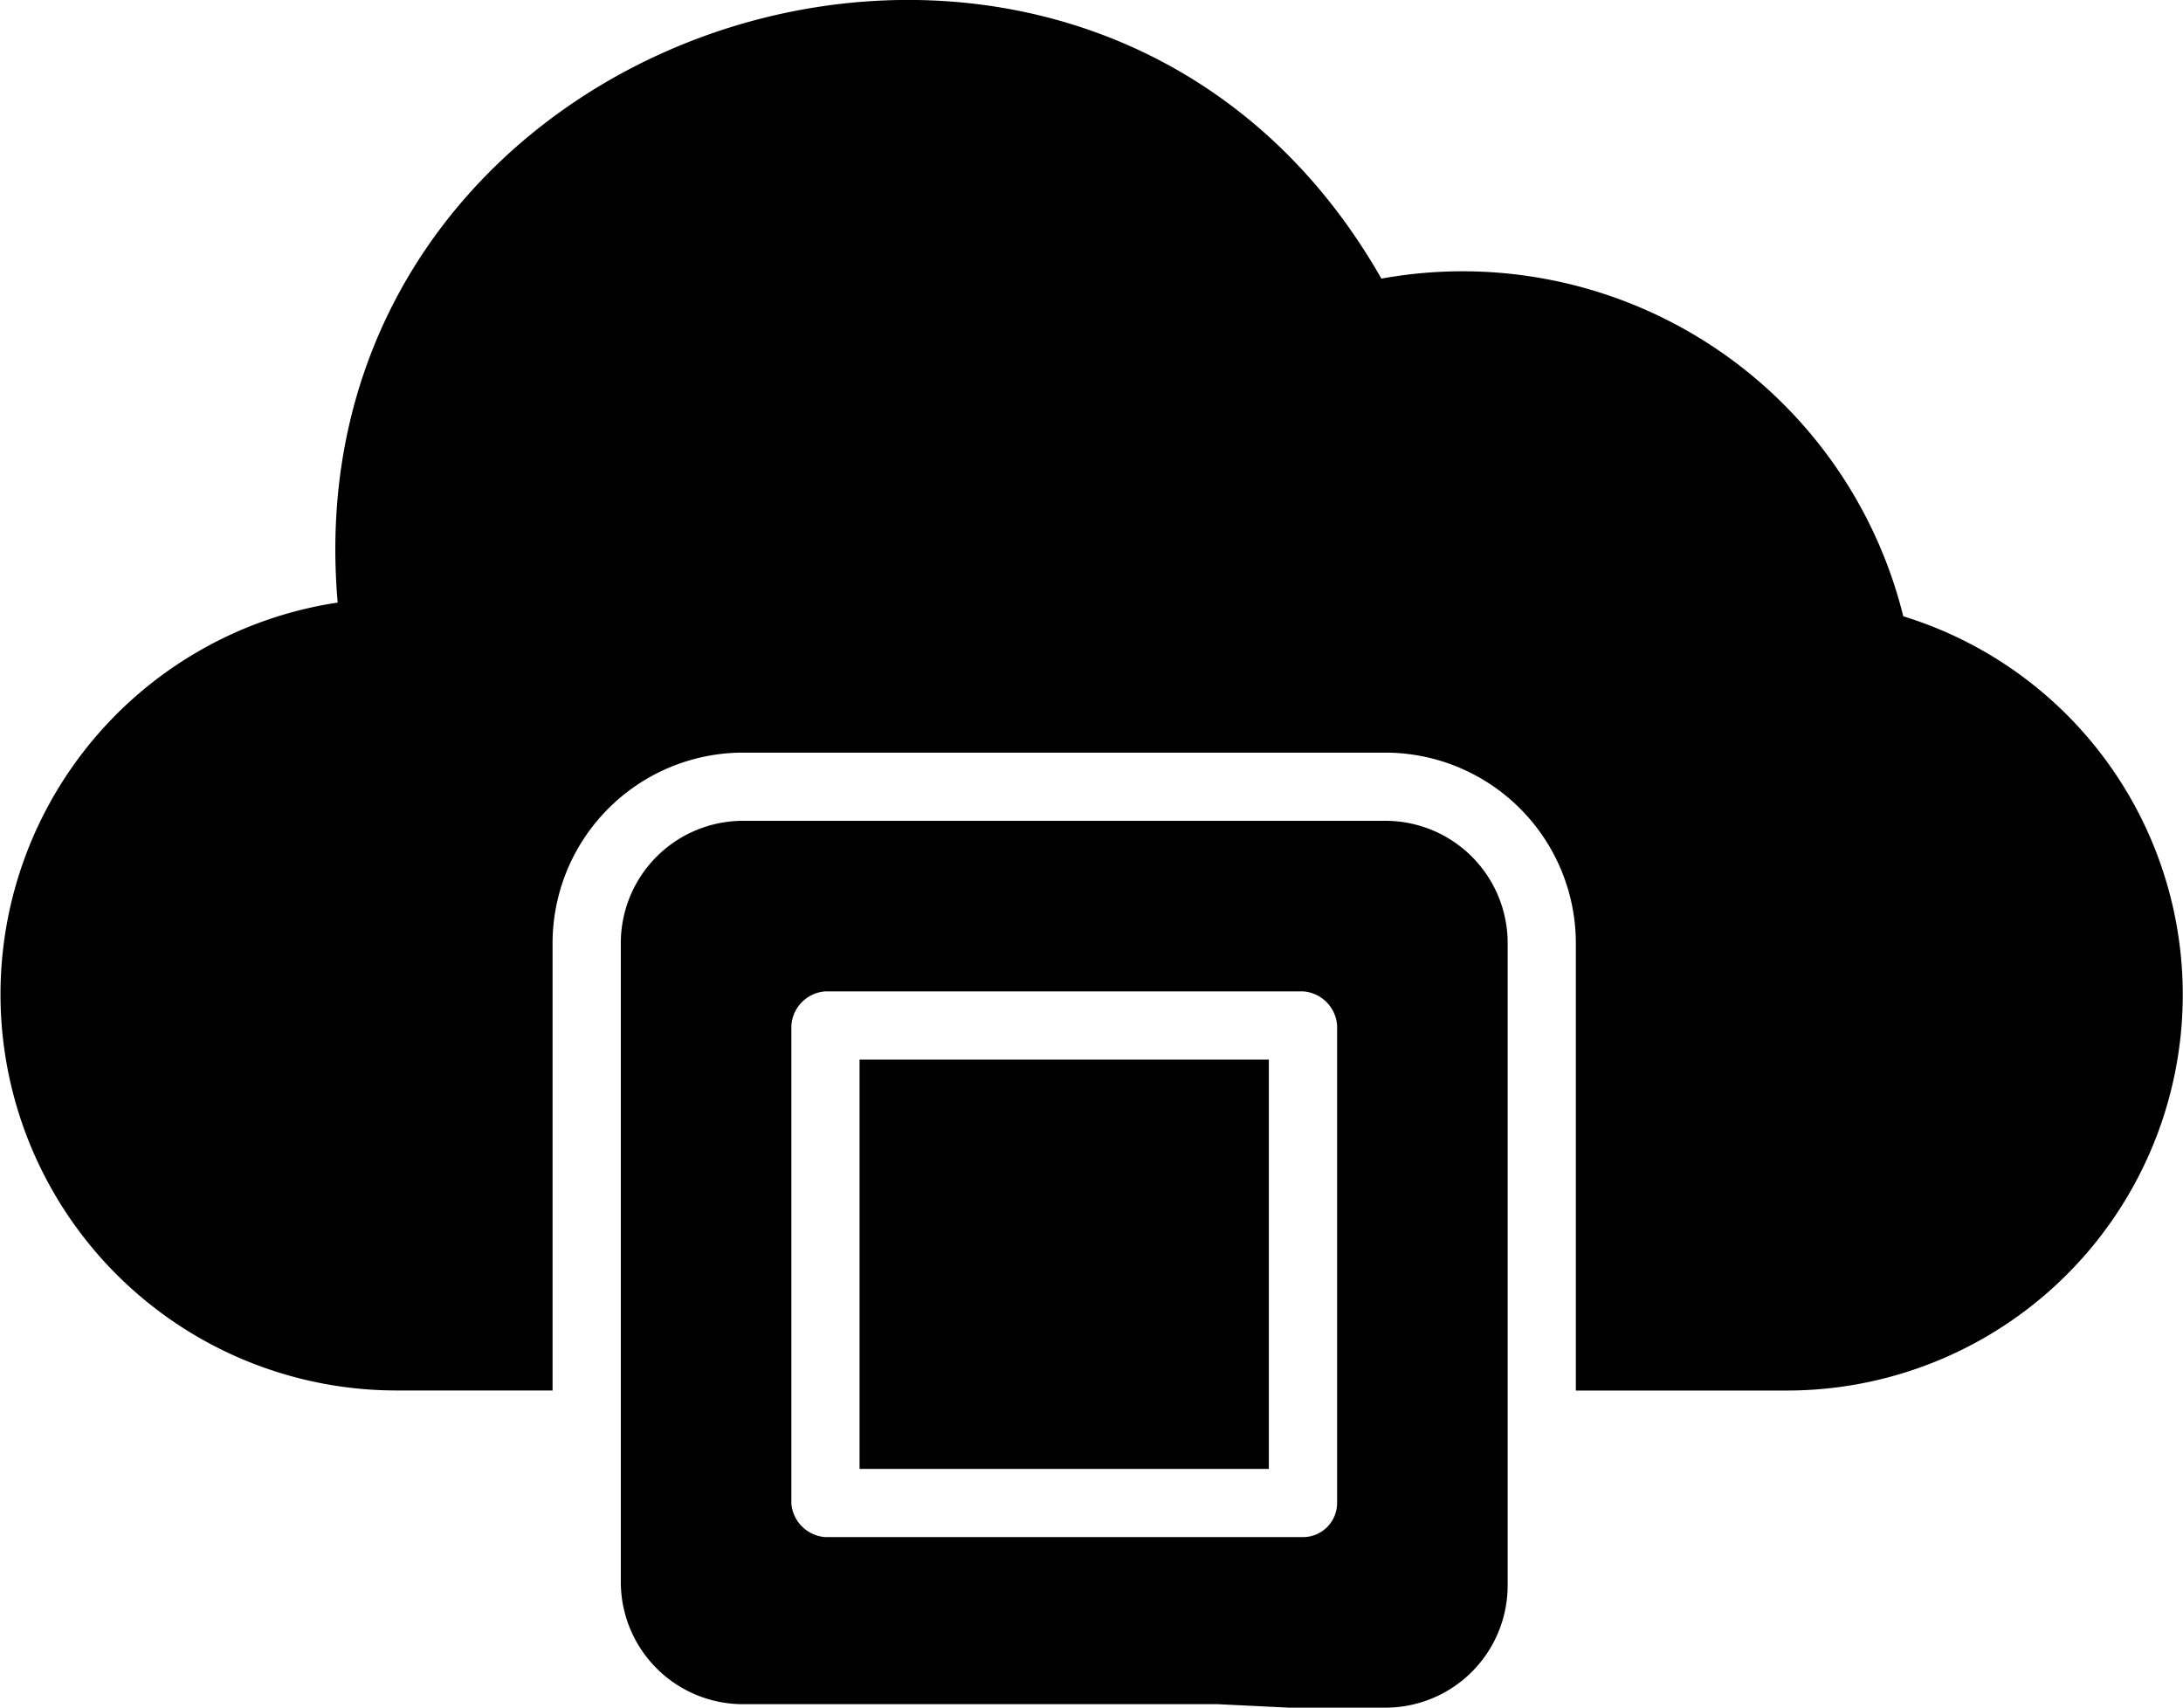<svg xmlns="http://www.w3.org/2000/svg" width="37.069" height="28.998" viewBox="0 0 37.069 28.998">
  <g id="cloud-architecture-and-migration" transform="translate(-1 -1.435)">
    <path id="Path_40409" data-name="Path 40409" d="M33.319,11.9a7.709,7.709,0,0,0-8.862-5.734C19.476-2.582,5.865,1.7,6.734,11.667a6.727,6.727,0,0,0,.985,13.379h2.664V17.459a3.238,3.238,0,0,1,3.244-3.244H24.515a3.238,3.238,0,0,1,3.244,3.244v7.588H31.35A6.722,6.722,0,0,0,33.319,11.9Z" transform="translate(0 0)"/>
    <path id="Path_40410" data-name="Path 40410" d="M26.2,32.5h6.95v6.95H26.2Z" transform="translate(-10.604 -13.072)"/>
    <path id="Path_40411" data-name="Path 40411" d="M24.71,40.559h1.622a2.076,2.076,0,0,0,2.085-2.085V27.585A2.076,2.076,0,0,0,26.332,25.5H15.443a2.076,2.076,0,0,0-2.085,2.085V38.416A2.076,2.076,0,0,0,15.443,40.5h8.051Zm-8.456-3.475V28.975a.623.623,0,0,1,.579-.579h8.109a.623.623,0,0,1,.579.579v8.109a.58.58,0,0,1-.579.579H16.833A.623.623,0,0,1,16.253,37.084Z" transform="translate(-1.816 -10.127)"/>
  </g>
</svg>
